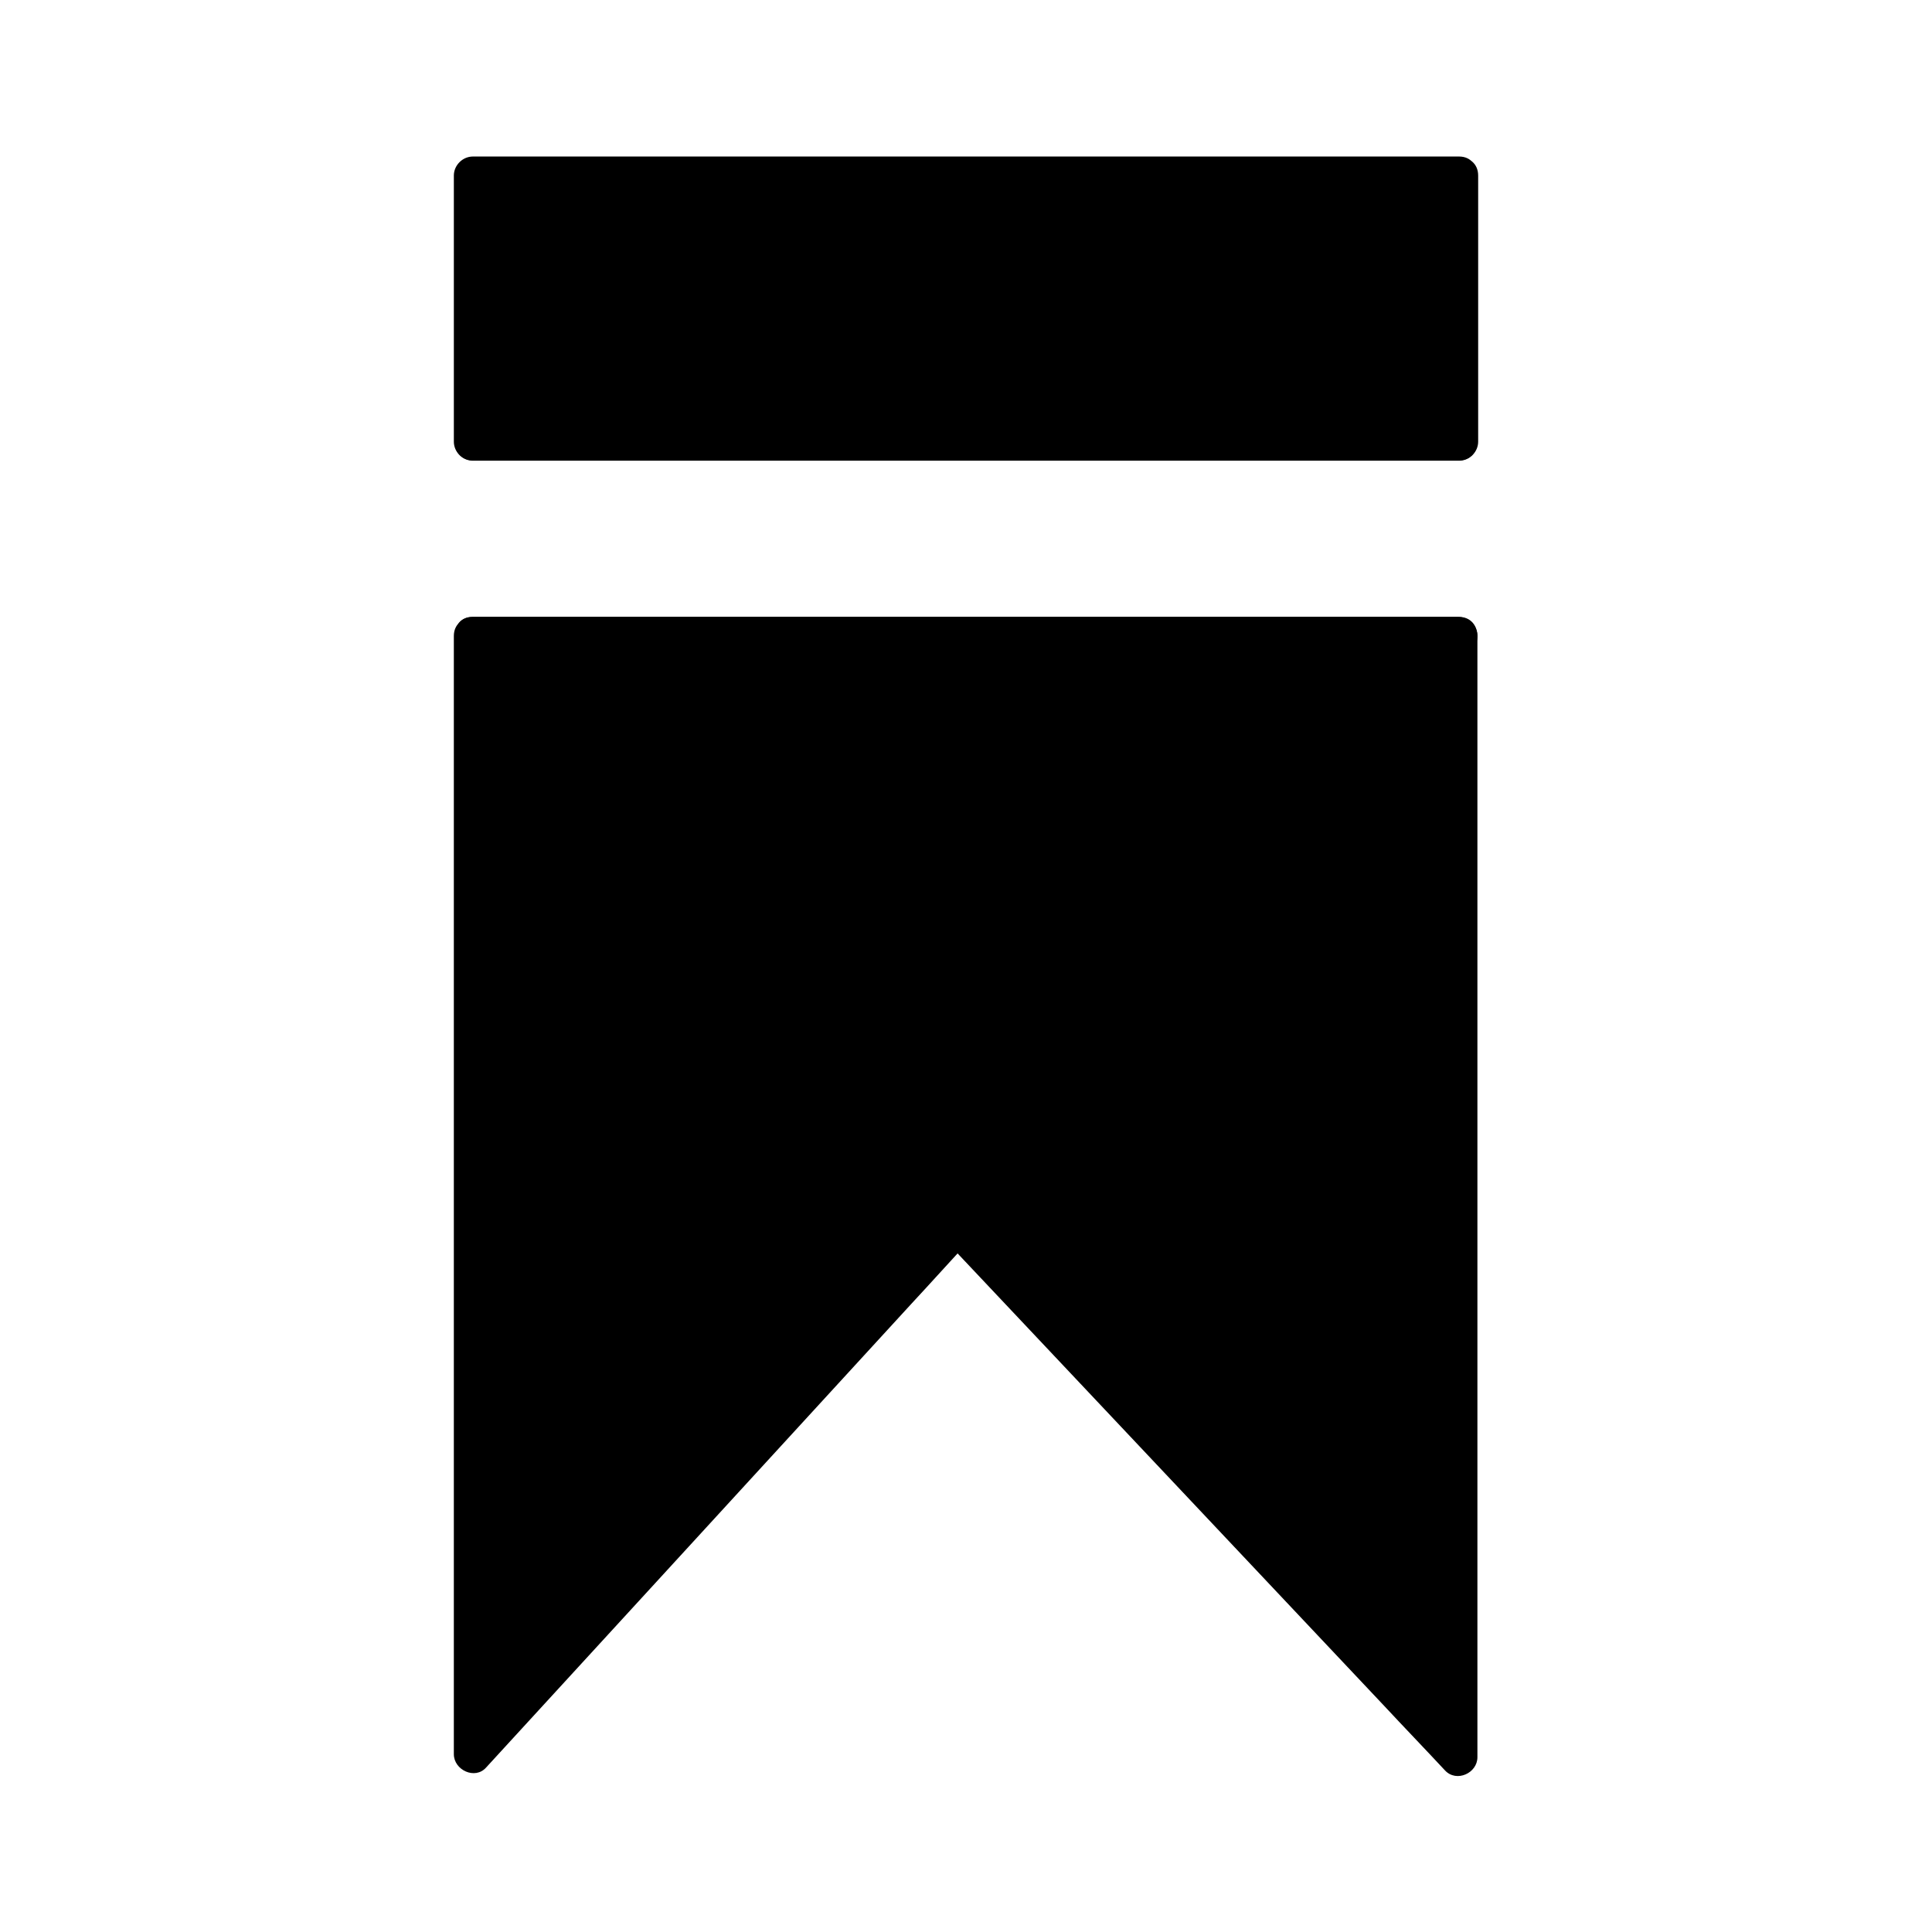 <?xml version="1.0" encoding="UTF-8"?>
<!-- The Best Svg Icon site in the world: iconSvg.co, Visit us! https://iconsvg.co -->
<svg fill="#000000" width="800px" height="800px" version="1.1" viewBox="144 144 512 512" xmlns="http://www.w3.org/2000/svg">
 <g>
  <path d="m269.01 190.41h261.98v70.535h-261.98z"/>
  <path d="m525.65 190.52v70.535c1.715-1.715 3.324-3.324 5.039-5.039h-88.168-140.66-32.547c1.715 1.715 3.324 3.324 5.039 5.039v-70.535c-1.715 1.715-3.324 3.324-5.039 5.039h88.168 140.66 32.547c6.449 0 6.449-10.078 0-10.078h-88.168-140.66-32.547c-2.719 0-5.039 2.316-5.039 5.039v70.535c0 2.719 2.316 5.039 5.039 5.039h88.168 140.66 32.547c2.719 0 5.039-2.316 5.039-5.039v-70.535c0-6.551-10.078-6.551-10.078 0z"/>
  <path d="m269.01 312.34h261.98v297.35l-133.11-140.86-128.88 140.06z"/>
  <path d="m269.31 317.57h88.168 140.66 32.547c-1.715-1.715-3.324-3.324-5.039-5.039v100.56 160.11 36.477c2.82-1.211 5.742-2.418 8.566-3.527-15.012-15.922-30.027-31.84-45.039-47.762-23.781-25.191-47.559-50.48-71.34-75.672-5.441-5.844-10.984-11.586-16.426-17.434-1.812-1.914-5.34-1.914-7.152 0-14.508 15.82-29.02 31.641-43.527 47.457-22.973 25.09-46.047 50.18-69.023 75.27-5.34 5.742-10.578 11.586-15.922 17.332 2.82 1.211 5.742 2.418 8.566 3.527v-100.66-159.1-36.578c0-6.449-10.078-6.449-10.078 0v100.66 159.1 36.578c0 4.231 5.644 6.852 8.566 3.527 14.508-15.82 29.02-31.641 43.527-47.457 22.973-25.09 46.047-50.18 69.023-75.27 5.34-5.742 10.578-11.586 15.922-17.332h-7.152c15.012 15.922 30.027 31.84 45.039 47.762 23.781 25.191 47.559 50.48 71.34 75.672 5.441 5.844 10.984 11.586 16.426 17.434 3.023 3.223 8.566 0.707 8.566-3.527v-100.56-160.11-36.477c0-2.719-2.316-5.039-5.039-5.039h-88.168-140.66-32.547c-6.25 0.004-6.25 10.078 0.195 10.078z"/>
  <path d="m530.69 307.5h-88.168-140.66-32.547c-6.449 0-6.449 10.078 0 10.078h88.168 140.66 32.547c6.449-0.004 6.449-10.078 0-10.078z"/>
  <path d="m530.69 255.91h-88.168-140.66-32.547c-6.449 0-6.449 10.078 0 10.078h88.168 140.66 32.547c6.449-0.004 6.449-10.078 0-10.078z"/>
 </g>
</svg>